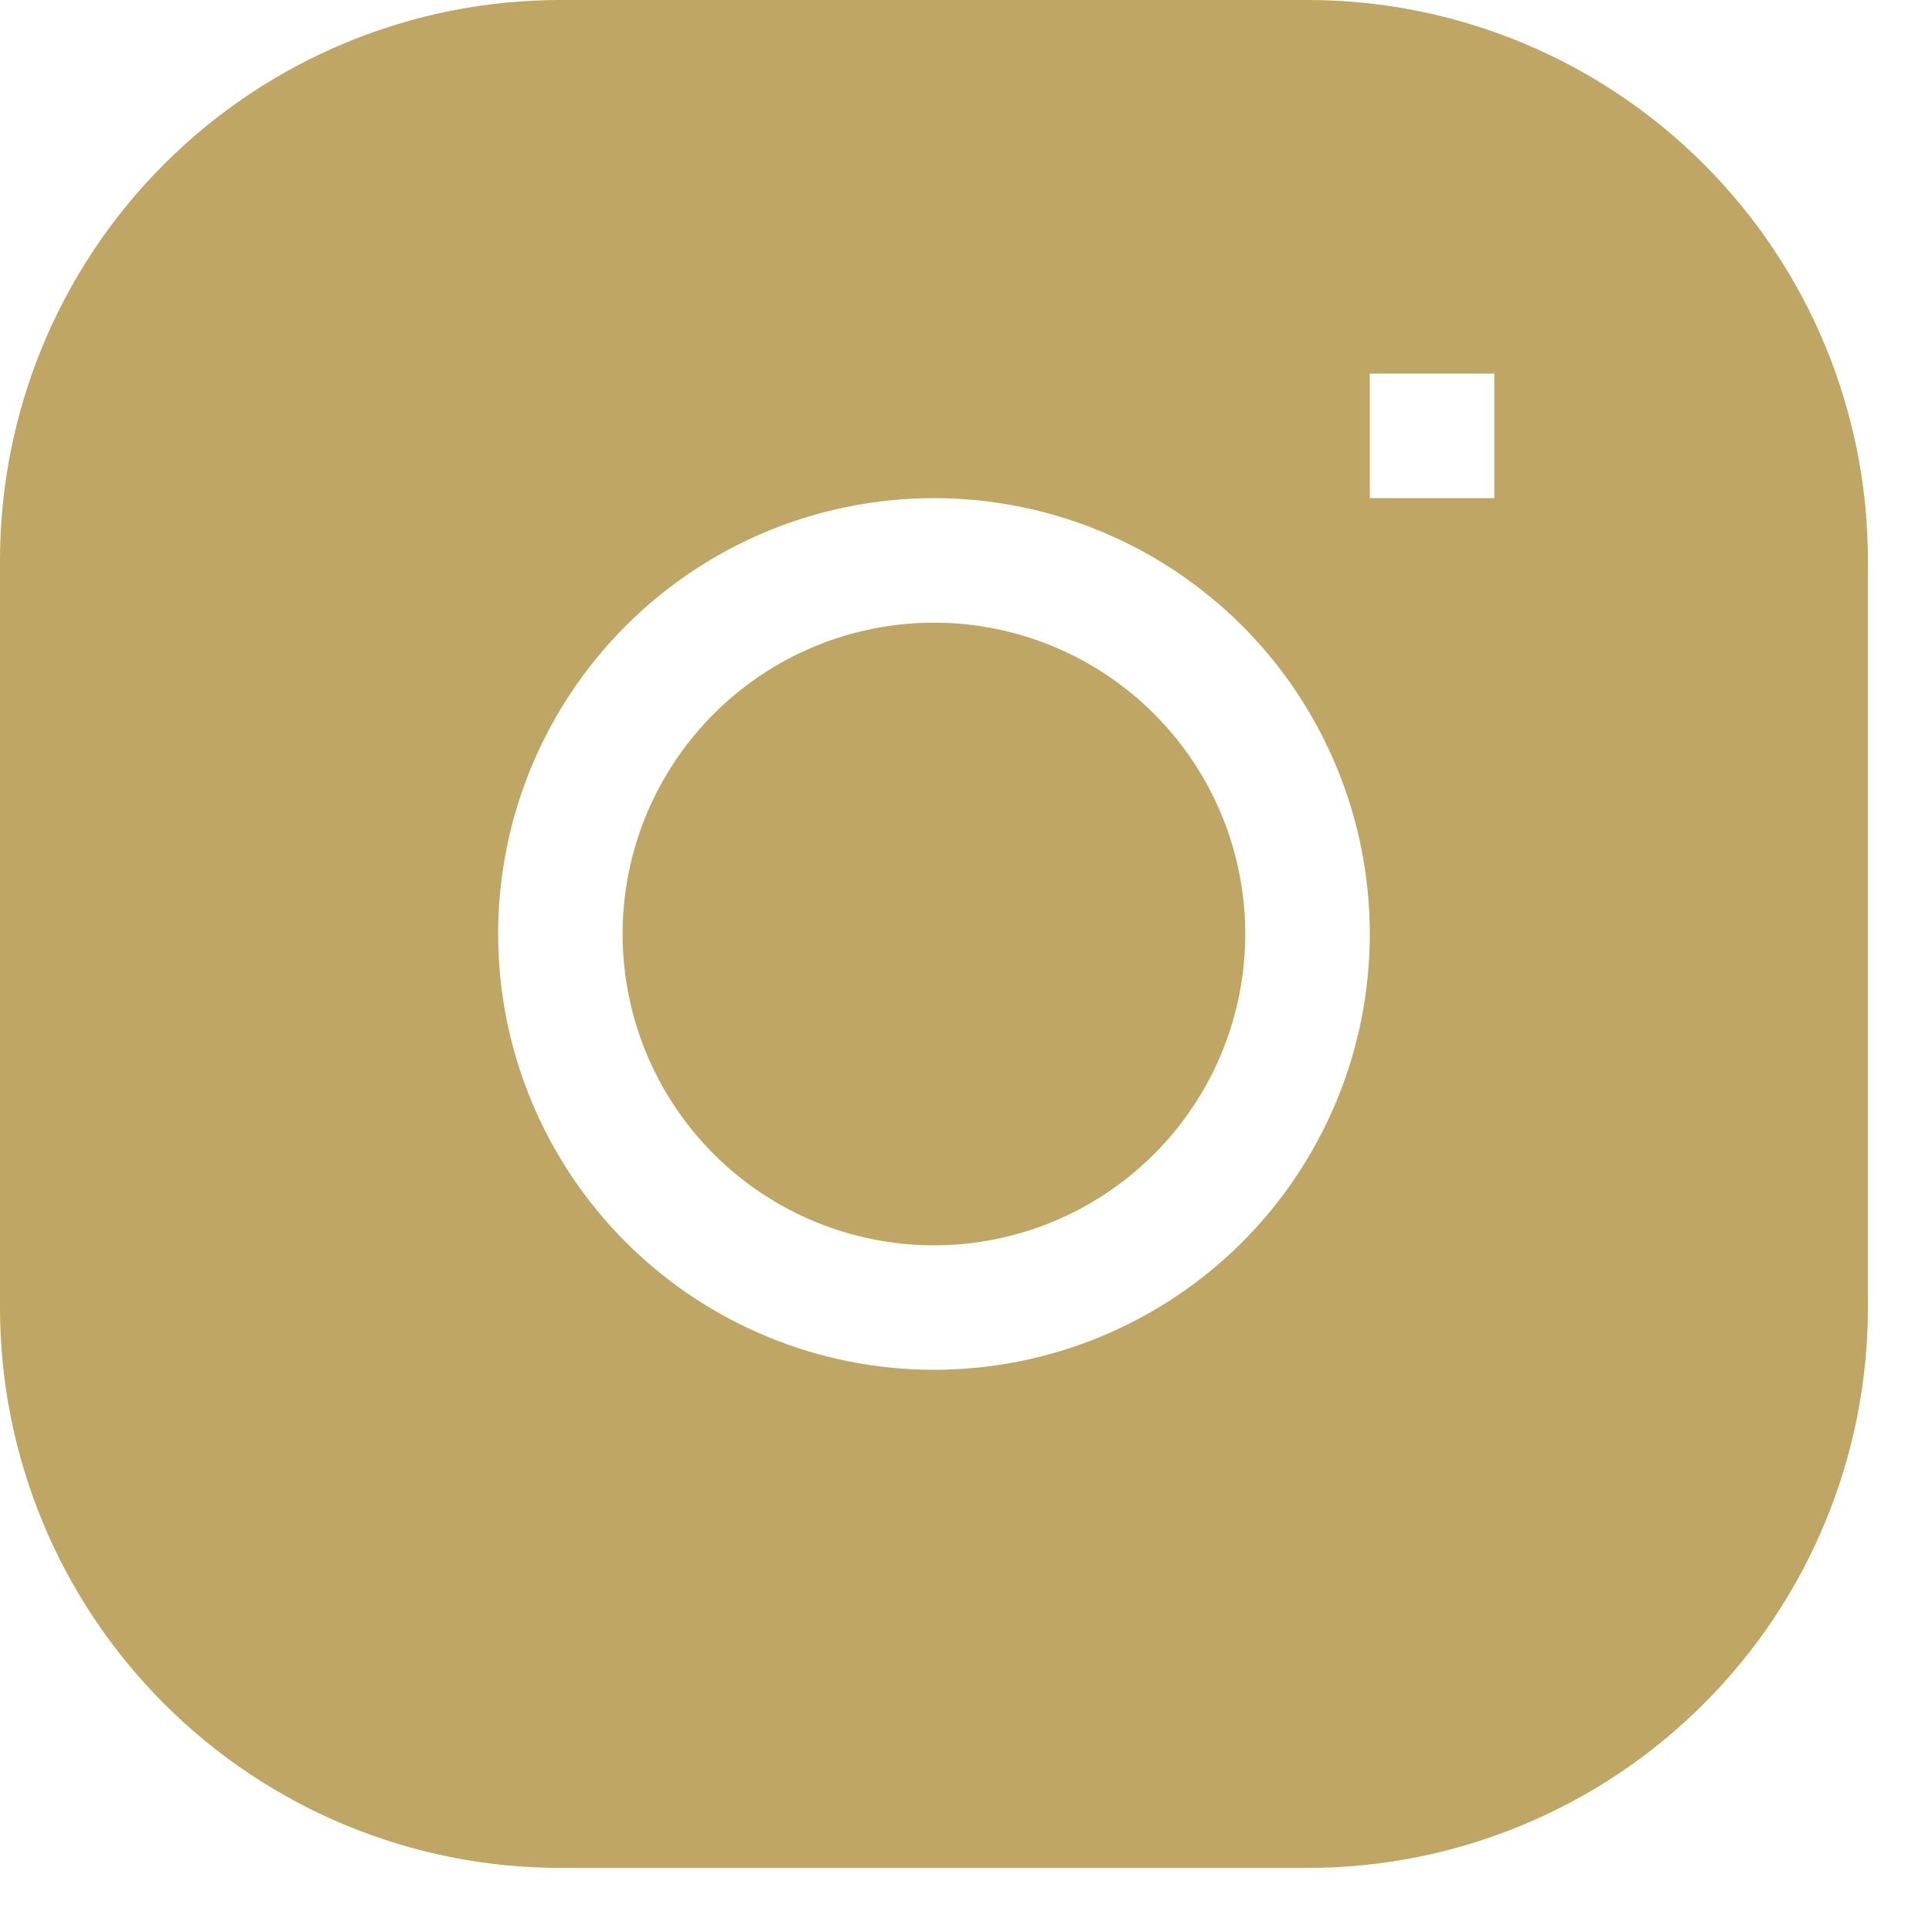 <?xml version="1.0" encoding="UTF-8"?> <svg xmlns="http://www.w3.org/2000/svg" width="24" height="24" viewBox="0 0 24 24" fill="none"> <path d="M11.602 7.735C10.576 7.735 9.592 8.142 8.867 8.868C8.142 9.593 7.734 10.576 7.734 11.602C7.734 12.628 8.142 13.612 8.867 14.337C9.592 15.062 10.576 15.47 11.602 15.47C12.627 15.47 13.611 15.062 14.336 14.337C15.062 13.612 15.469 12.628 15.469 11.602C15.469 10.576 15.062 9.593 14.336 8.868C13.611 8.142 12.627 7.735 11.602 7.735Z" fill="#BFA664"></path> <path fill-rule="evenodd" clip-rule="evenodd" d="M6.961 0C5.115 0 3.344 0.733 2.039 2.039C0.733 3.344 0 5.115 0 6.961L0 16.243C0 18.089 0.733 19.86 2.039 21.165C3.344 22.471 5.115 23.204 6.961 23.204H16.243C18.089 23.204 19.86 22.471 21.165 21.165C22.471 19.86 23.204 18.089 23.204 16.243V6.961C23.204 5.115 22.471 3.344 21.165 2.039C19.86 0.733 18.089 0 16.243 0L6.961 0ZM6.188 11.602C6.188 10.166 6.758 8.789 7.774 7.774C8.789 6.758 10.166 6.188 11.602 6.188C13.038 6.188 14.415 6.758 15.431 7.774C16.446 8.789 17.016 10.166 17.016 11.602C17.016 13.038 16.446 14.415 15.431 15.431C14.415 16.446 13.038 17.016 11.602 17.016C10.166 17.016 8.789 16.446 7.774 15.431C6.758 14.415 6.188 13.038 6.188 11.602ZM17.016 6.188H18.563V4.641H17.016V6.188Z" fill="#BFA664"></path> </svg> 